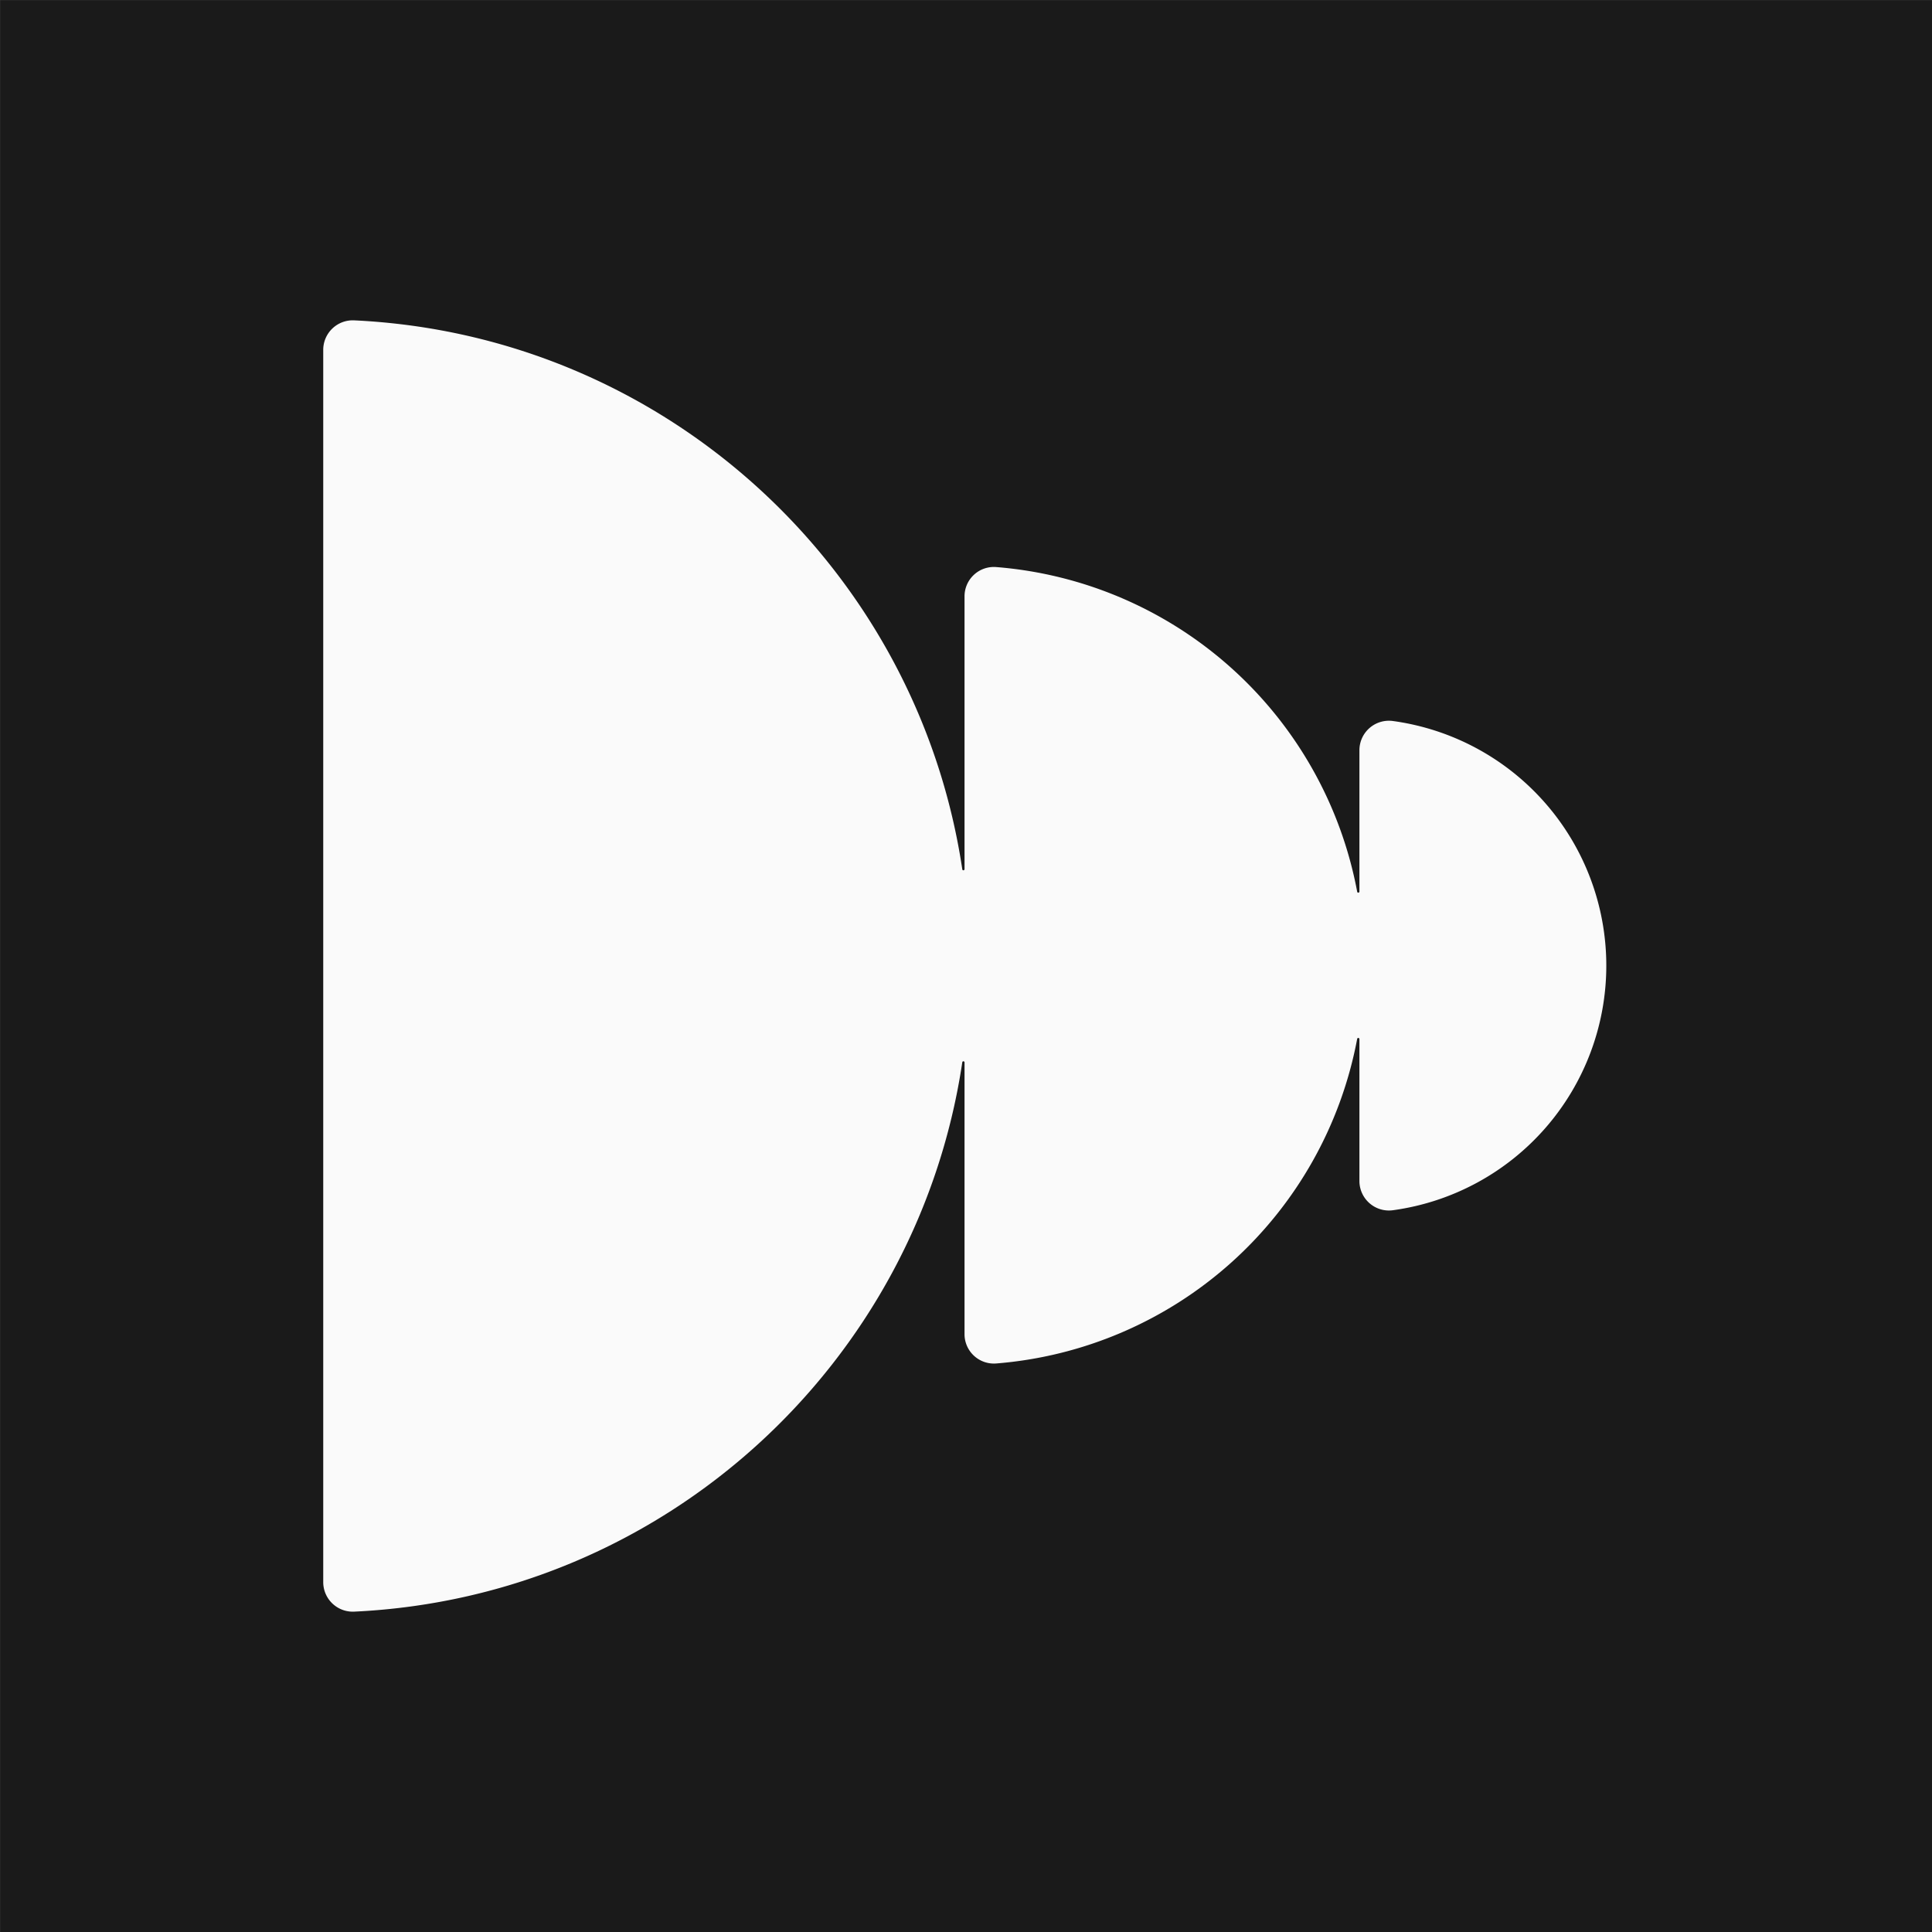 <svg id="Livello_2" data-name="Livello 2" xmlns="http://www.w3.org/2000/svg" viewBox="0 0 512 512">
  <rect x="0" y="0" width="512" height="512" fill="#808080" stroke="none"/>
  <rect x="0.02" y="0.02" width="511.98" height="511.98" fill="#1a1a1a"/>
  <path d="M360.26,198.78v37.49a.3.3,0,0,1-.6,0,105.91,105.91,0,0,0-95.73-86,7.78,7.78,0,0,0-8.32,7.78v72.29a.3.3,0,0,1-.6,0C243.07,150.62,176.08,88.78,93.88,84.9a7.83,7.83,0,0,0-8.22,7.79V419.31a7.83,7.83,0,0,0,8.22,7.79c82.2-3.88,149.19-65.72,161.13-145.55a.3.3,0,0,1,.6,0v72a7.79,7.79,0,0,0,8.32,7.79,105.93,105.93,0,0,0,95.73-86,.3.3,0,0,1,.6.05V313a7.82,7.82,0,0,0,8.91,7.72,65.43,65.43,0,0,0,0-129.64A7.82,7.82,0,0,0,360.26,198.78Z" fill="#fafafa"/>
</svg>
